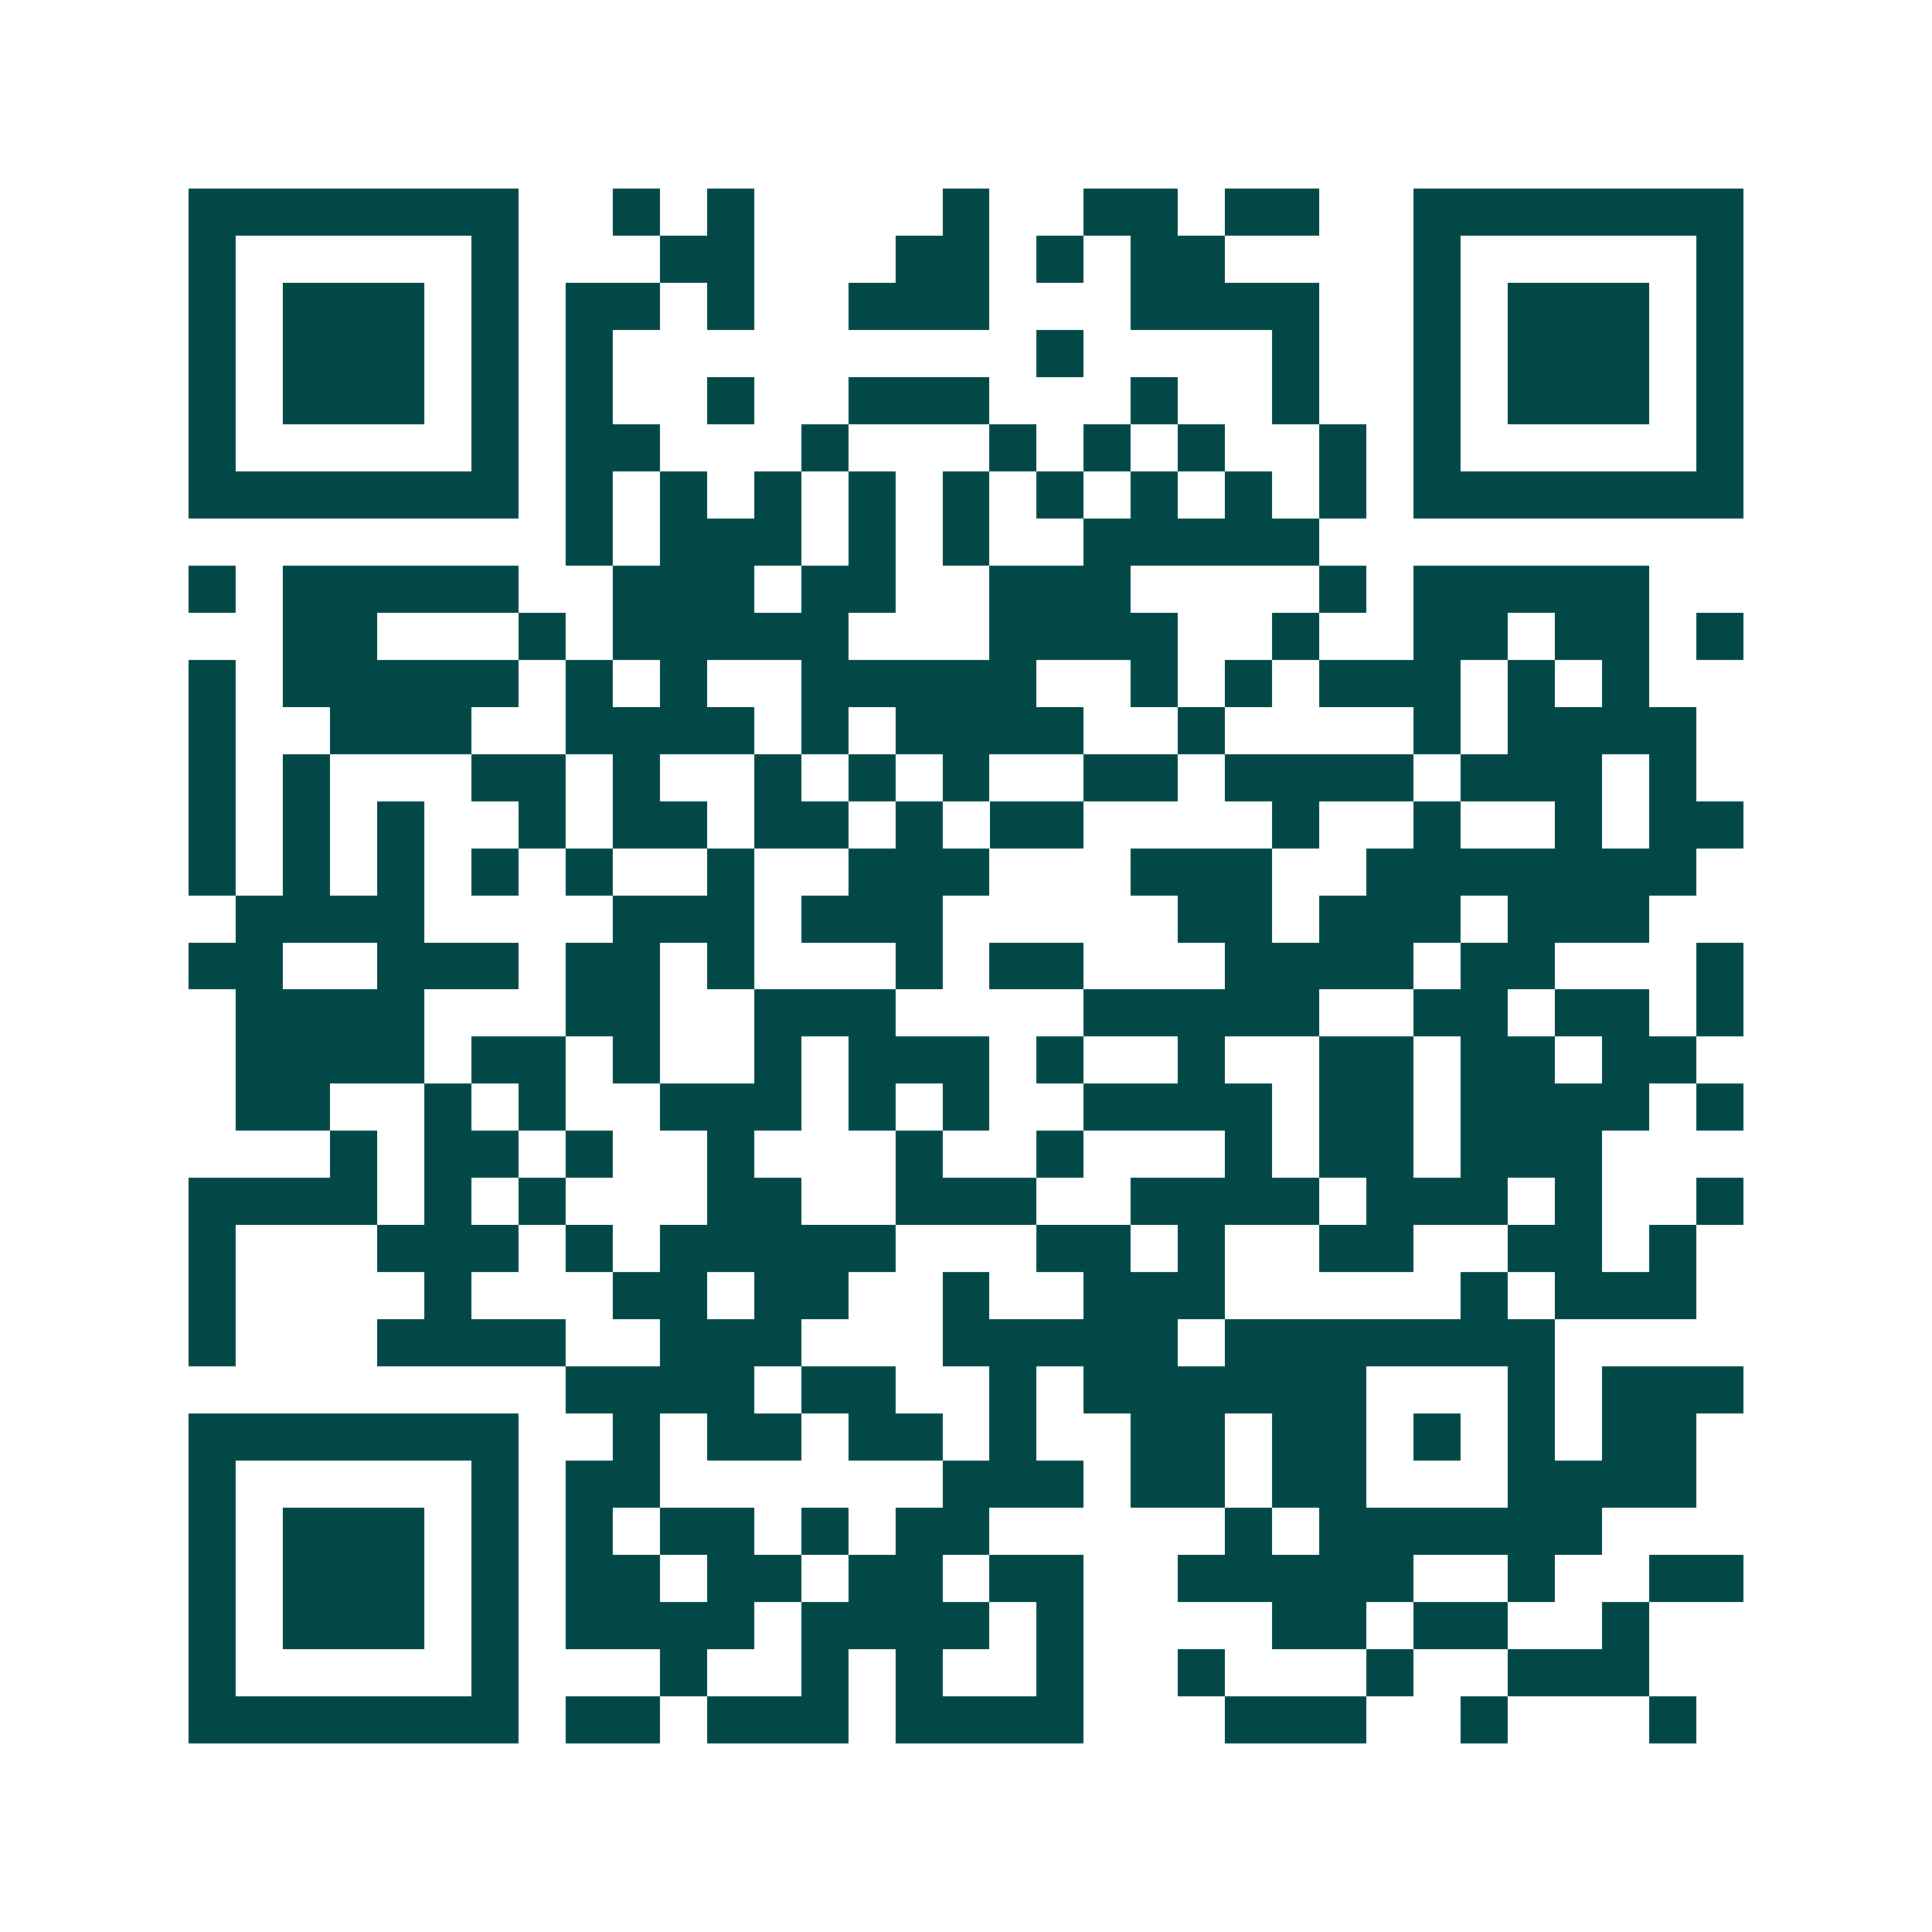 <svg xmlns="http://www.w3.org/2000/svg" width="200" height="200" viewBox="0 0 41 41" shape-rendering="crispEdges"><path fill="#ffffff" d="M0 0h41v41H0z"/><path stroke="#014847" d="M4 4.5h7m2 0h1m1 0h1m4 0h1m2 0h2m1 0h2m2 0h7M4 5.5h1m5 0h1m3 0h2m3 0h2m1 0h1m1 0h2m4 0h1m5 0h1M4 6.5h1m1 0h3m1 0h1m1 0h2m1 0h1m2 0h3m3 0h4m2 0h1m1 0h3m1 0h1M4 7.5h1m1 0h3m1 0h1m1 0h1m9 0h1m4 0h1m2 0h1m1 0h3m1 0h1M4 8.5h1m1 0h3m1 0h1m1 0h1m2 0h1m2 0h3m3 0h1m2 0h1m2 0h1m1 0h3m1 0h1M4 9.5h1m5 0h1m1 0h2m3 0h1m3 0h1m1 0h1m1 0h1m2 0h1m1 0h1m5 0h1M4 10.5h7m1 0h1m1 0h1m1 0h1m1 0h1m1 0h1m1 0h1m1 0h1m1 0h1m1 0h1m1 0h7M12 11.5h1m1 0h3m1 0h1m1 0h1m2 0h5M4 12.5h1m1 0h5m2 0h3m1 0h2m2 0h3m4 0h1m1 0h5M6 13.5h2m3 0h1m1 0h5m3 0h4m2 0h1m2 0h2m1 0h2m1 0h1M4 14.5h1m1 0h5m1 0h1m1 0h1m2 0h5m2 0h1m1 0h1m1 0h3m1 0h1m1 0h1M4 15.5h1m2 0h3m2 0h4m1 0h1m1 0h4m2 0h1m4 0h1m1 0h4M4 16.5h1m1 0h1m3 0h2m1 0h1m2 0h1m1 0h1m1 0h1m2 0h2m1 0h4m1 0h3m1 0h1M4 17.5h1m1 0h1m1 0h1m2 0h1m1 0h2m1 0h2m1 0h1m1 0h2m4 0h1m2 0h1m2 0h1m1 0h2M4 18.5h1m1 0h1m1 0h1m1 0h1m1 0h1m2 0h1m2 0h3m3 0h3m2 0h7M5 19.5h4m4 0h3m1 0h3m5 0h2m1 0h3m1 0h3M4 20.5h2m2 0h3m1 0h2m1 0h1m3 0h1m1 0h2m3 0h4m1 0h2m3 0h1M5 21.5h4m3 0h2m2 0h3m4 0h5m2 0h2m1 0h2m1 0h1M5 22.5h4m1 0h2m1 0h1m2 0h1m1 0h3m1 0h1m2 0h1m2 0h2m1 0h2m1 0h2M5 23.5h2m2 0h1m1 0h1m2 0h3m1 0h1m1 0h1m2 0h4m1 0h2m1 0h4m1 0h1M7 24.5h1m1 0h2m1 0h1m2 0h1m3 0h1m2 0h1m3 0h1m1 0h2m1 0h3M4 25.5h4m1 0h1m1 0h1m3 0h2m2 0h3m2 0h4m1 0h3m1 0h1m2 0h1M4 26.5h1m3 0h3m1 0h1m1 0h5m3 0h2m1 0h1m2 0h2m2 0h2m1 0h1M4 27.5h1m4 0h1m3 0h2m1 0h2m2 0h1m2 0h3m5 0h1m1 0h3M4 28.5h1m3 0h4m2 0h3m3 0h5m1 0h7M12 29.5h4m1 0h2m2 0h1m1 0h6m3 0h1m1 0h3M4 30.5h7m2 0h1m1 0h2m1 0h2m1 0h1m2 0h2m1 0h2m1 0h1m1 0h1m1 0h2M4 31.5h1m5 0h1m1 0h2m6 0h3m1 0h2m1 0h2m3 0h4M4 32.5h1m1 0h3m1 0h1m1 0h1m1 0h2m1 0h1m1 0h2m5 0h1m1 0h6M4 33.5h1m1 0h3m1 0h1m1 0h2m1 0h2m1 0h2m1 0h2m2 0h5m2 0h1m2 0h2M4 34.5h1m1 0h3m1 0h1m1 0h4m1 0h4m1 0h1m4 0h2m1 0h2m2 0h1M4 35.5h1m5 0h1m3 0h1m2 0h1m1 0h1m2 0h1m2 0h1m3 0h1m2 0h3M4 36.5h7m1 0h2m1 0h3m1 0h4m3 0h3m2 0h1m3 0h1"/></svg>
